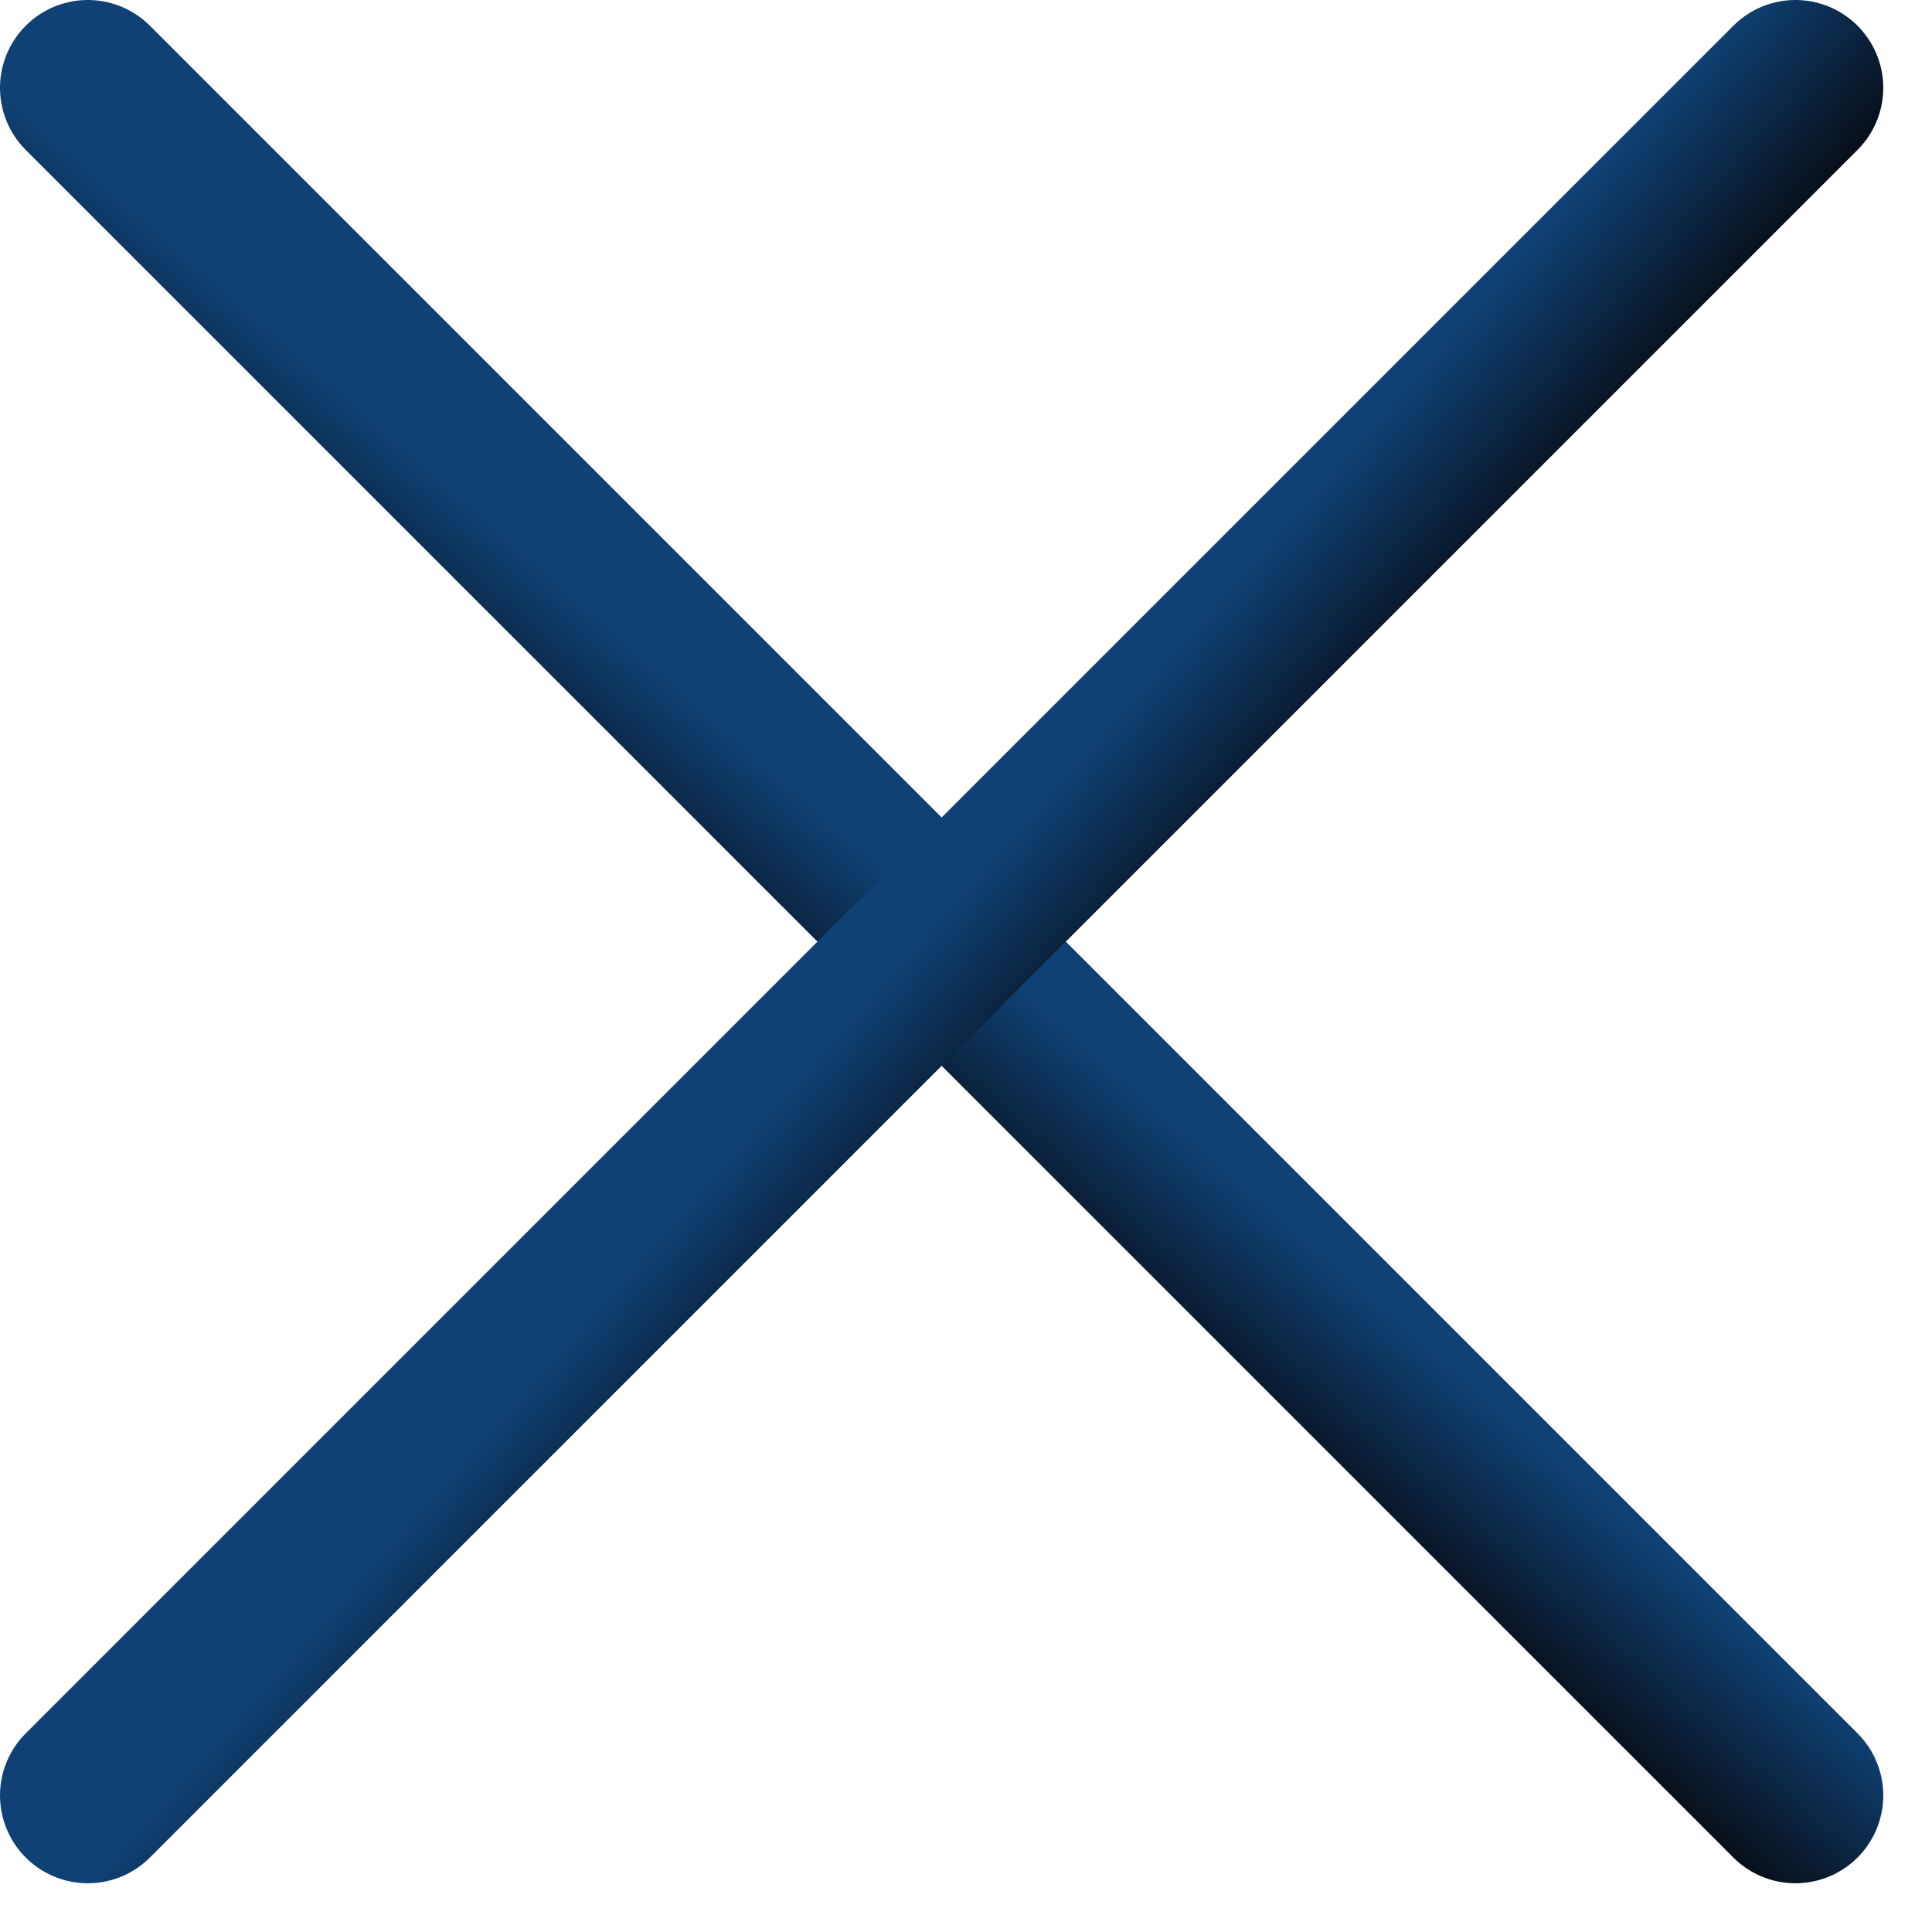 <svg width="22" height="22" viewBox="0 0 22 22" fill="none" xmlns="http://www.w3.org/2000/svg">
<path d="M1 1L20.445 20.445" stroke="url(#paint0_linear_1053_643)" stroke-width="2" stroke-linecap="round"/>
<path d="M1 20.445L20.445 1" stroke="url(#paint1_linear_1053_643)" stroke-width="2" stroke-linecap="round"/>
<defs>
<linearGradient id="paint0_linear_1053_643" x1="0.291" y1="-0.34" x2="-2.106" y2="2.388" gradientUnits="userSpaceOnUse">
<stop offset="0.337" stop-color="#0F4174"/>
<stop offset="1" stop-color="#07070C"/>
</linearGradient>
<linearGradient id="paint1_linear_1053_643" x1="-0.34" y1="21.155" x2="2.388" y2="23.551" gradientUnits="userSpaceOnUse">
<stop offset="0.337" stop-color="#0F4174"/>
<stop offset="1" stop-color="#07070C"/>
</linearGradient>
</defs>
</svg>
